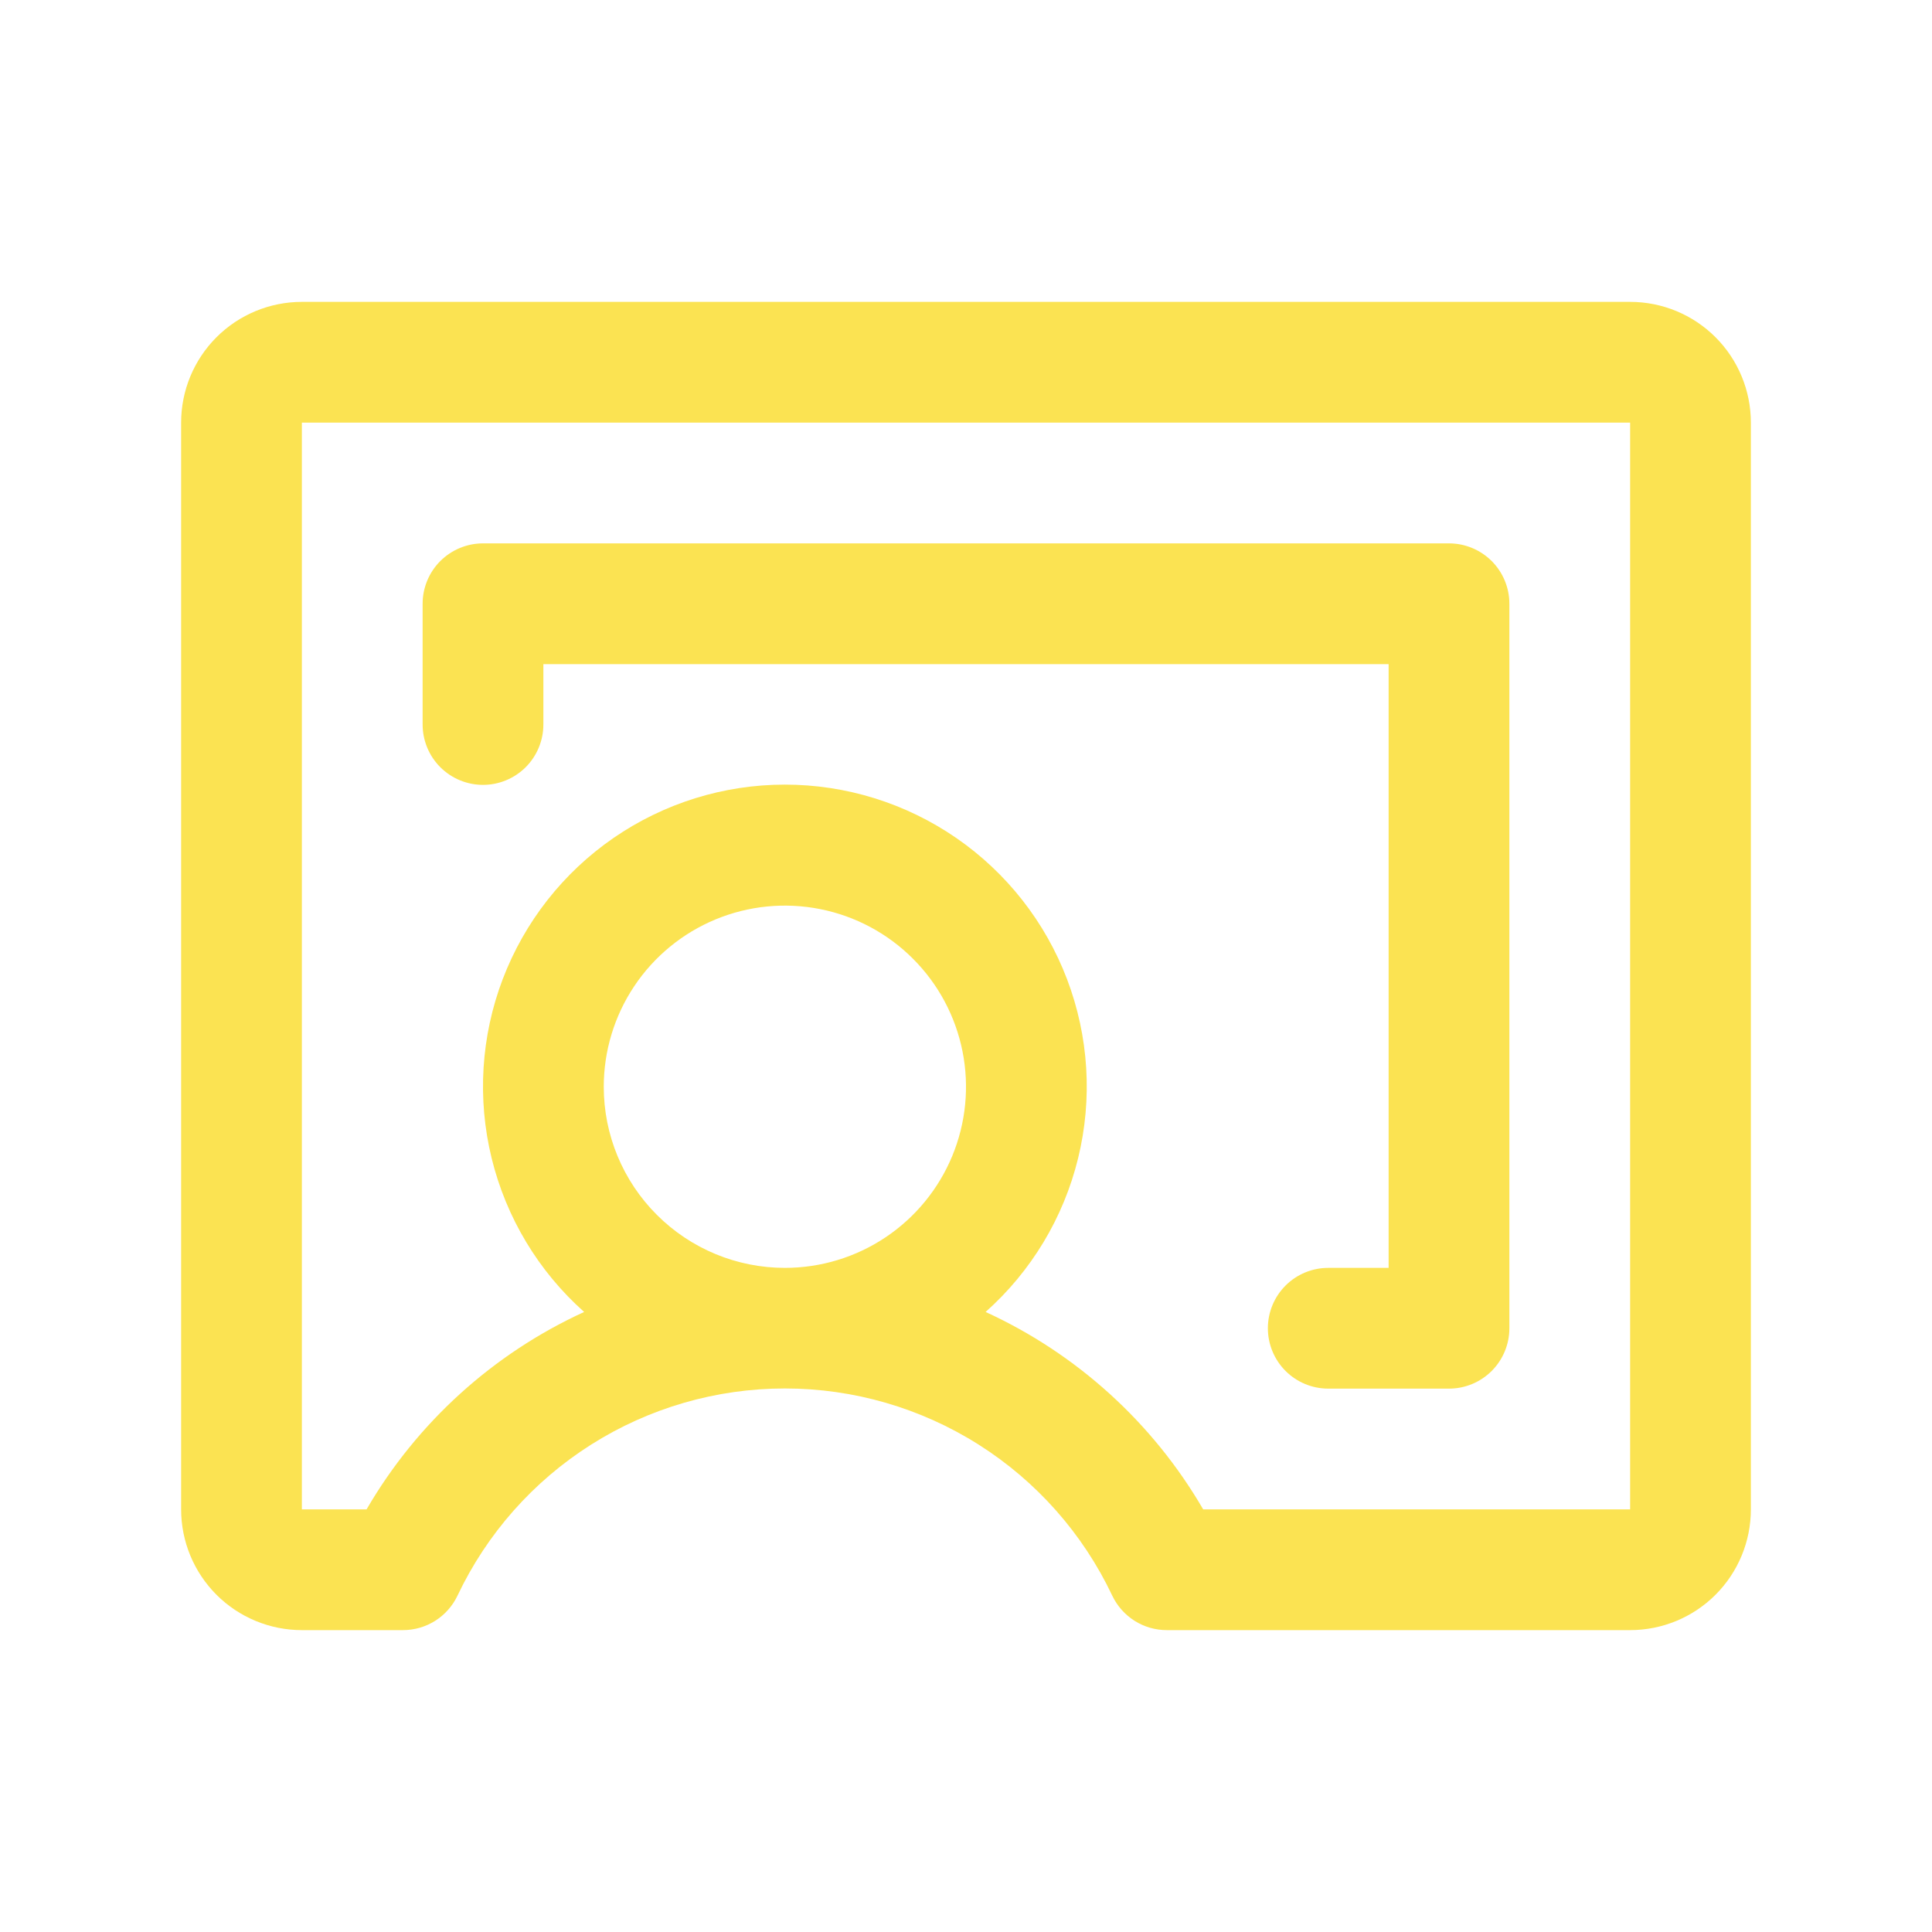 <svg width="60" height="60" viewBox="0 0 60 60" fill="none" xmlns="http://www.w3.org/2000/svg">
<path d="M50.625 9.375H9.375C8.38 9.375 7.427 9.77 6.723 10.473C6.02 11.177 5.625 12.13 5.625 13.125V46.875C5.625 47.87 6.02 48.823 6.723 49.527C7.427 50.23 8.38 50.625 9.375 50.625H12.513C12.868 50.625 13.216 50.525 13.516 50.335C13.816 50.145 14.056 49.874 14.208 49.554C15.12 47.629 16.559 46.002 18.359 44.863C20.159 43.724 22.245 43.12 24.375 43.12C26.505 43.12 28.591 43.724 30.391 44.863C32.191 46.002 33.63 47.629 34.542 49.554C34.694 49.874 34.934 50.145 35.234 50.335C35.534 50.525 35.882 50.625 36.237 50.625H50.625C51.62 50.625 52.573 50.23 53.277 49.527C53.98 48.823 54.375 47.87 54.375 46.875V13.125C54.375 12.13 53.98 11.177 53.277 10.473C52.573 9.77 51.62 9.375 50.625 9.375ZM18.75 33.75C18.75 32.638 19.08 31.55 19.698 30.625C20.316 29.7 21.195 28.979 22.222 28.553C23.25 28.127 24.381 28.016 25.472 28.233C26.564 28.45 27.566 28.986 28.352 29.773C29.139 30.559 29.675 31.561 29.892 32.653C30.109 33.744 29.998 34.875 29.572 35.903C29.146 36.93 28.425 37.809 27.5 38.427C26.575 39.045 25.488 39.375 24.375 39.375C22.883 39.375 21.452 38.782 20.398 37.727C19.343 36.673 18.75 35.242 18.75 33.75ZM50.625 46.875H37.366C35.801 44.183 33.44 42.041 30.609 40.744C32.029 39.48 33.031 37.815 33.482 35.968C33.933 34.122 33.813 32.183 33.137 30.407C32.461 28.631 31.261 27.102 29.696 26.023C28.131 24.945 26.276 24.367 24.375 24.367C22.474 24.367 20.619 24.945 19.054 26.023C17.489 27.102 16.29 28.631 15.613 30.407C14.937 32.183 14.817 34.122 15.268 35.968C15.72 37.815 16.721 39.48 18.141 40.744C15.31 42.041 12.949 44.183 11.384 46.875H9.375V13.125H50.625V46.875ZM13.125 22.5V18.75C13.125 18.253 13.322 17.776 13.674 17.424C14.026 17.073 14.503 16.875 15 16.875H45C45.497 16.875 45.974 17.073 46.326 17.424C46.678 17.776 46.875 18.253 46.875 18.75V41.25C46.875 41.747 46.678 42.224 46.326 42.576C45.974 42.928 45.497 43.125 45 43.125H41.25C40.753 43.125 40.276 42.928 39.924 42.576C39.572 42.224 39.375 41.747 39.375 41.25C39.375 40.753 39.572 40.276 39.924 39.924C40.276 39.572 40.753 39.375 41.25 39.375H43.125V20.625H16.875V22.5C16.875 22.997 16.677 23.474 16.326 23.826C15.974 24.177 15.497 24.375 15 24.375C14.503 24.375 14.026 24.177 13.674 23.826C13.322 23.474 13.125 22.997 13.125 22.5Z" fill="#FBE352"/>
</svg>

